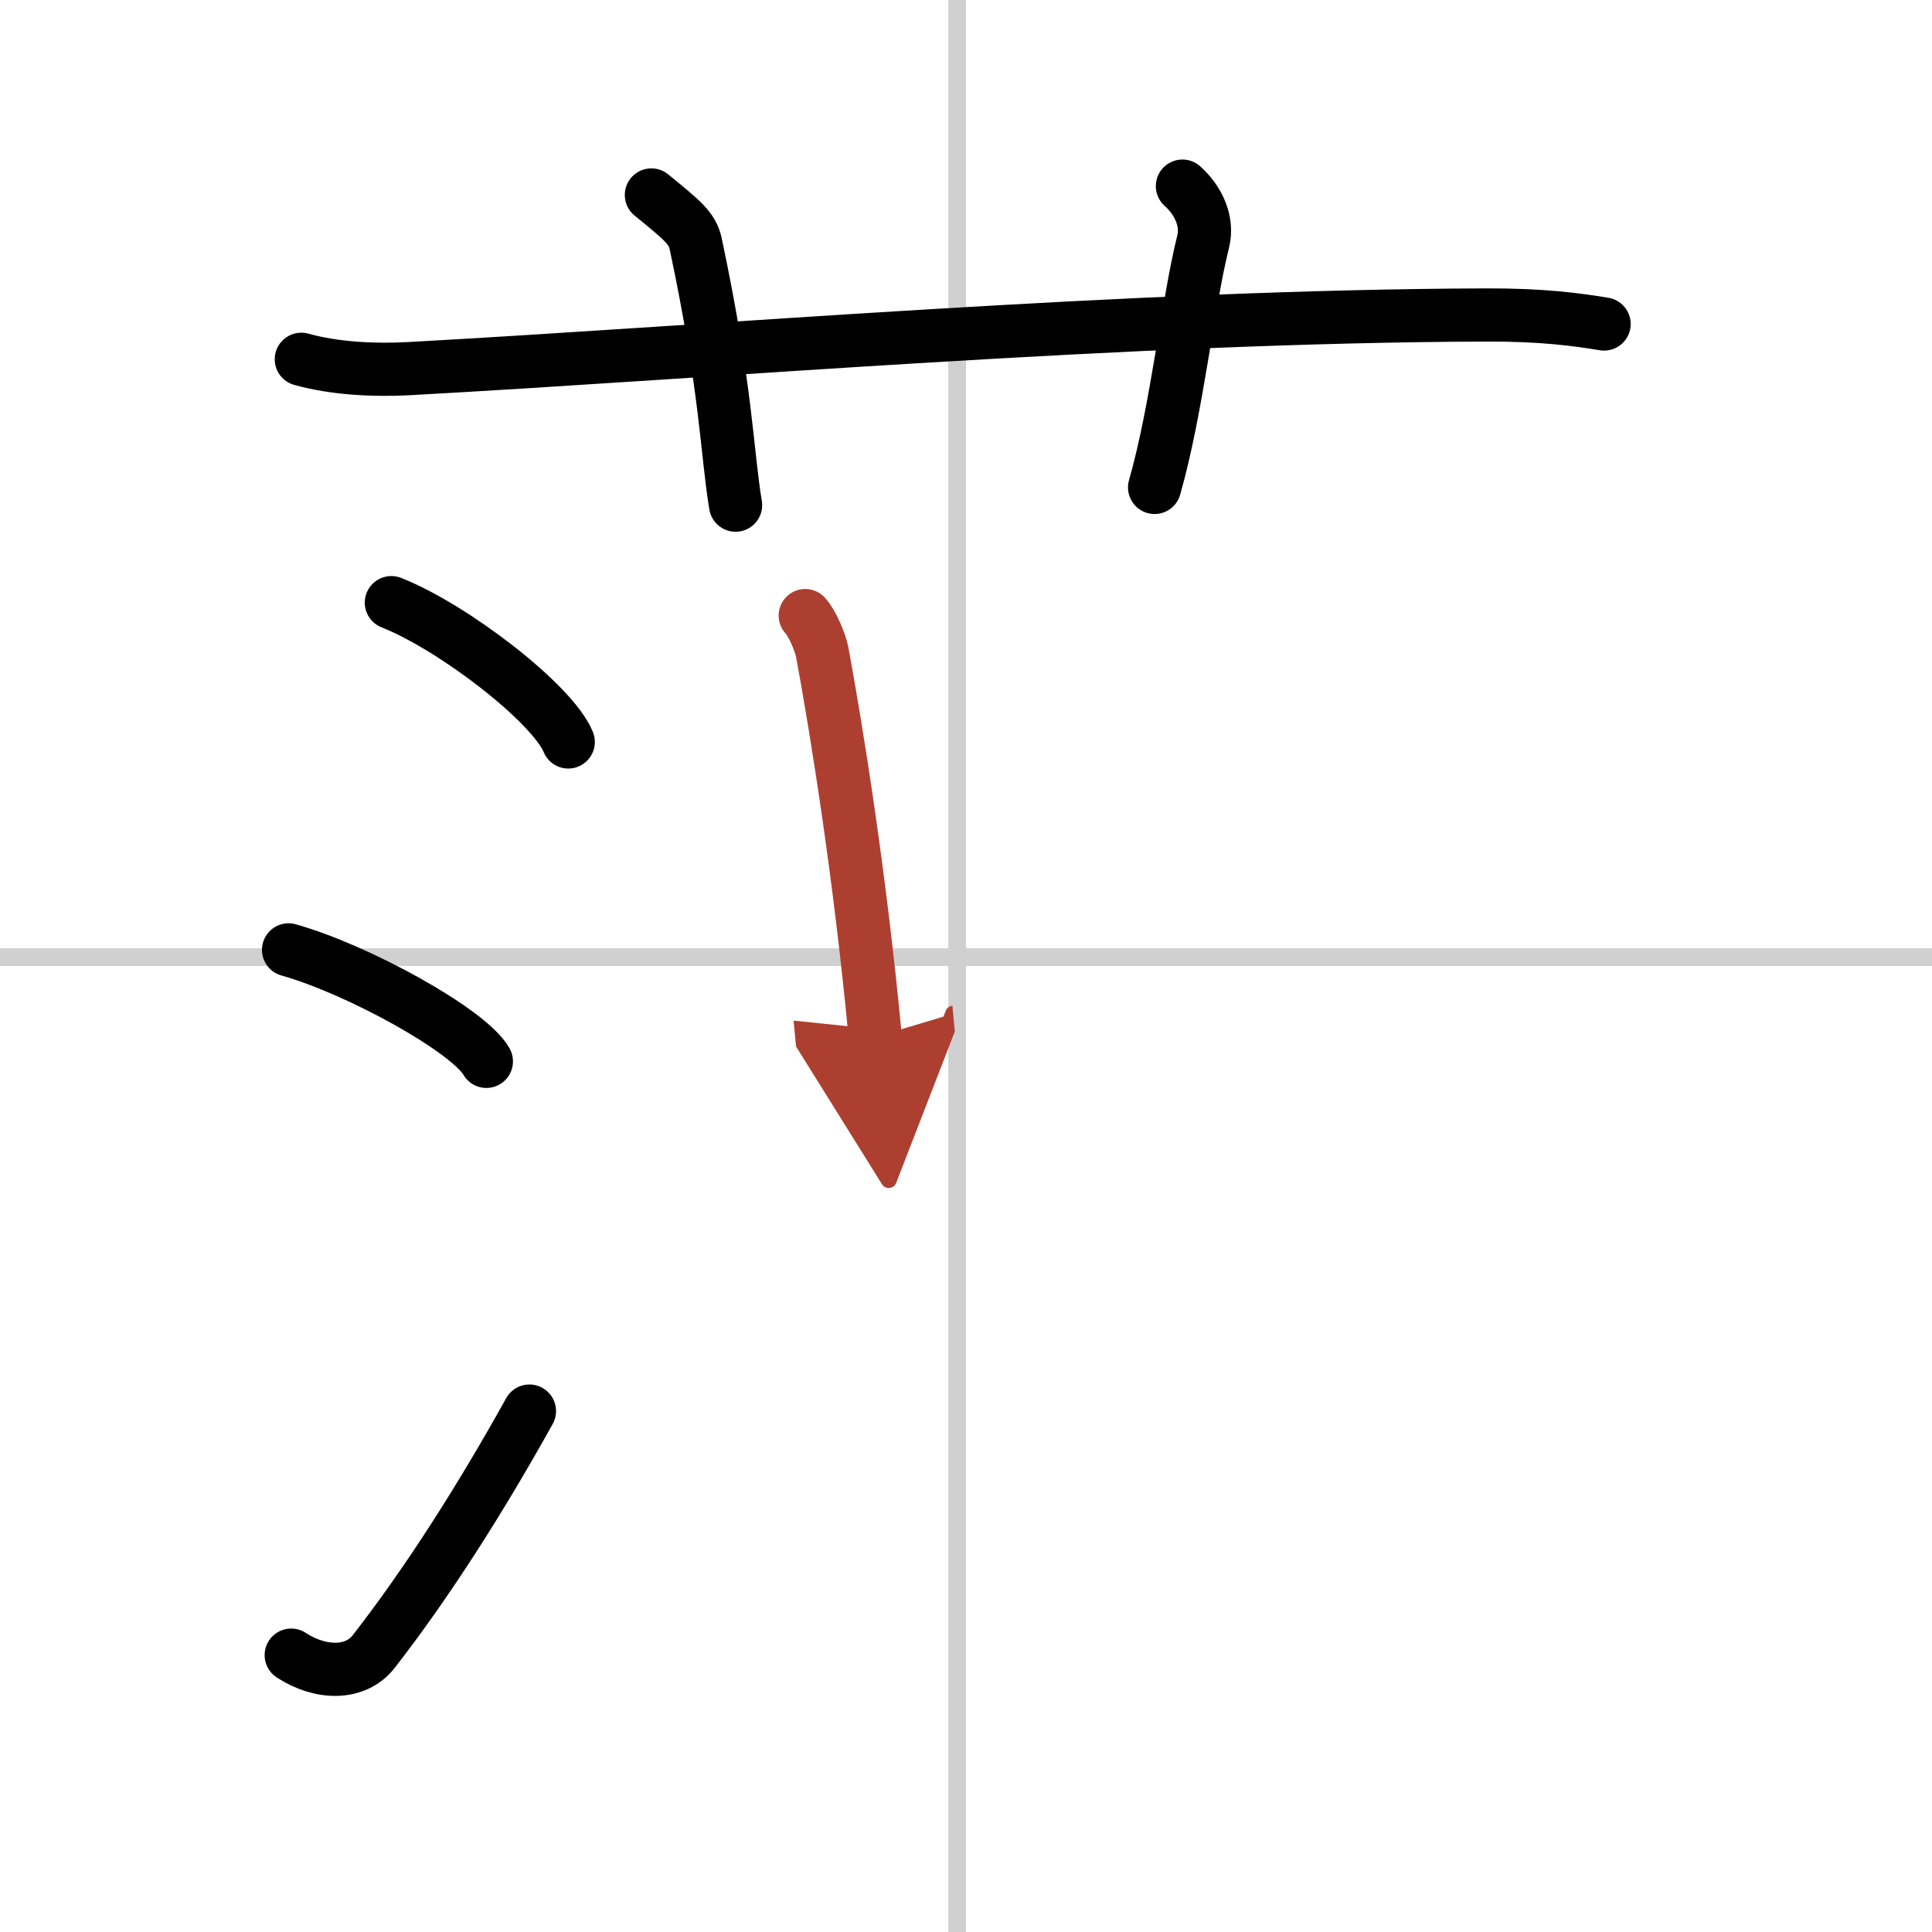 <svg width="400" height="400" viewBox="0 0 109 109" xmlns="http://www.w3.org/2000/svg"><defs><marker id="a" markerWidth="4" orient="auto" refX="1" refY="5" viewBox="0 0 10 10"><polyline points="0 0 10 5 0 10 1 5" fill="#ad3f31" stroke="#ad3f31"/></marker></defs><g fill="none" stroke="#000" stroke-linecap="round" stroke-linejoin="round" stroke-width="3"><rect width="100%" height="100%" fill="#fff" stroke="#fff"/><line x1="54" x2="54" y2="109" stroke="#d0d0d0" stroke-width="1"/><line x2="109" y1="54" y2="54" stroke="#d0d0d0" stroke-width="1"/><path d="m17 20.27c1.91 0.53 4.12 0.63 6.03 0.53 17.52-0.96 40.6-2.96 60.8-3.03 3.18-0.01 5.08 0.25 6.67 0.51"/><path d="M36.75,11c1.75,1.43,2.31,1.87,2.5,2.75C41,22,41,25.5,41.5,28.5"/><path d="m66.71 10.5c0.88 0.78 1.46 1.97 1.17 3.13-0.88 3.52-1.46 9.38-2.74 13.87"/><path d="m22.08 34c3.52 1.39 9.1 5.7 9.98 7.86"/><path d="m16.28 53.59c3.94 1.11 10.18 4.56 11.16 6.29"/><path d="m16.43 93.38c1.65 1.08 3.63 1.12 4.66-0.21 3.02-3.88 6.03-8.61 8.78-13.56"/><path d="m45.43 34.73c0.39 0.41 0.86 1.53 0.96 2.07 0.83 4.5 2.13 12.6 2.99 21.71" marker-end="url(#a)" stroke="#ad3f31"/></g></svg>
